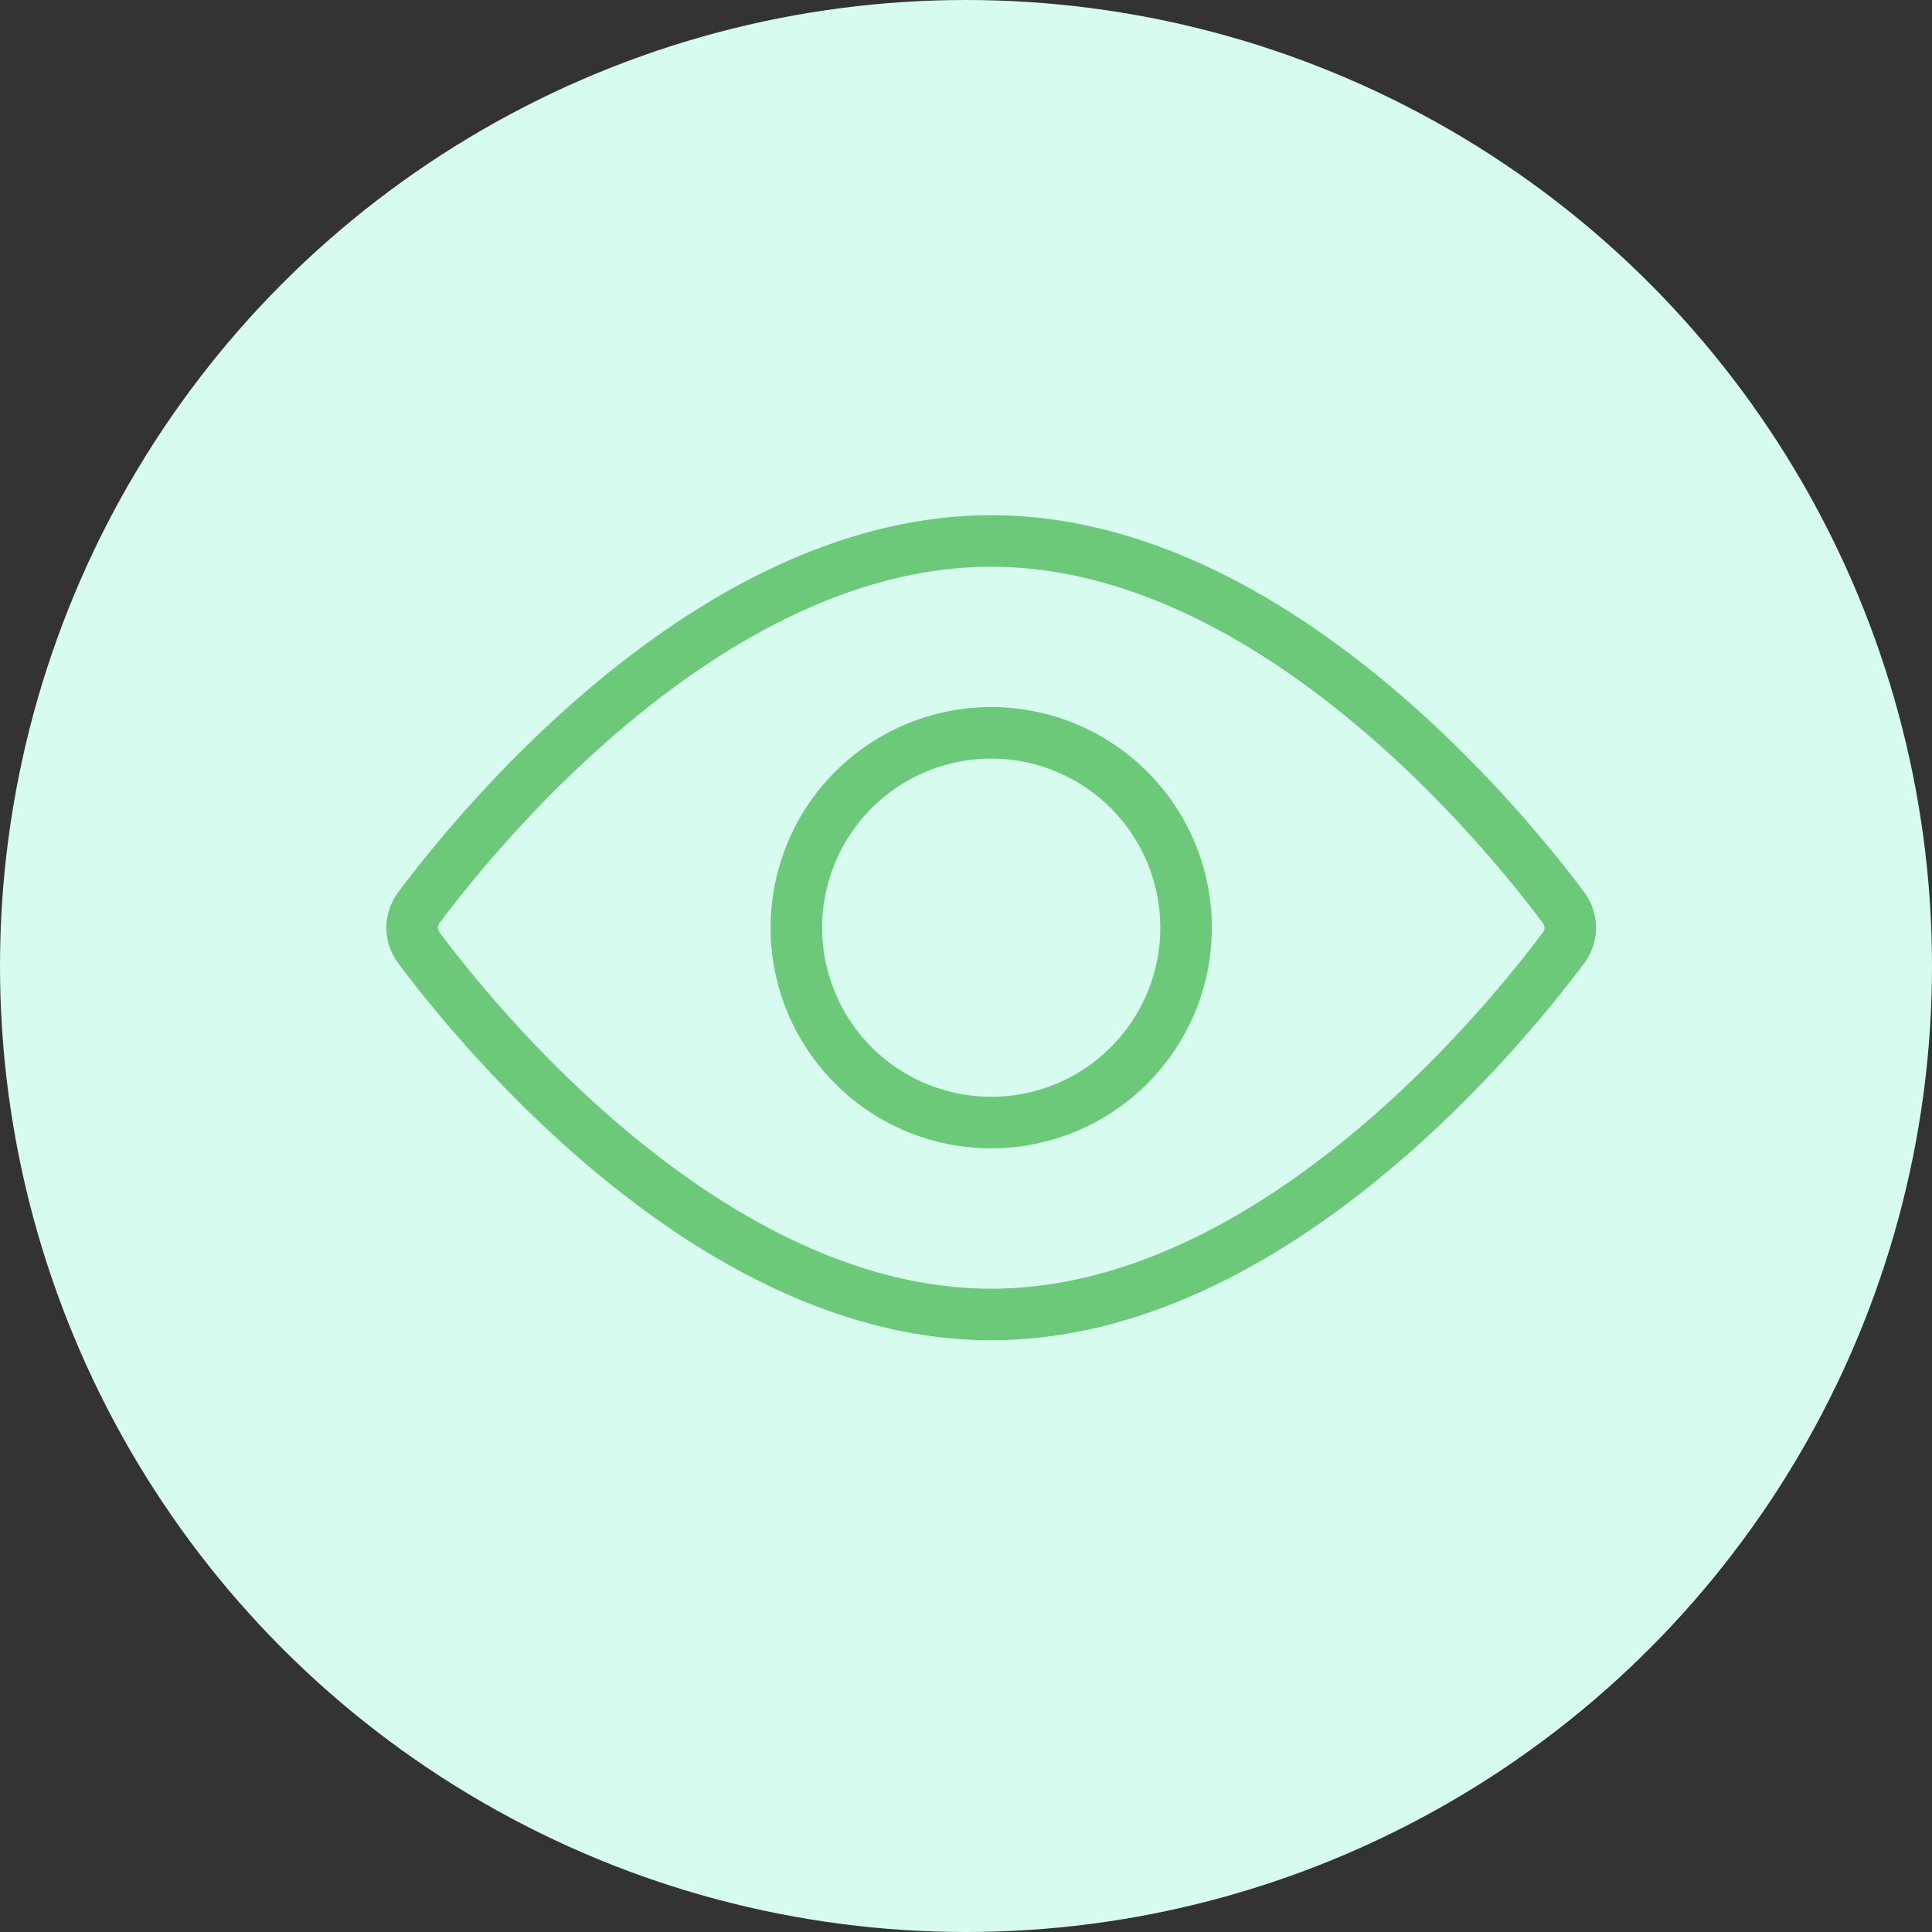 <svg xmlns="http://www.w3.org/2000/svg" width="75" height="75" viewBox="0 0 75 75">
  <rect x="0" y="0" width="75" height="75" fill="#333333" stroke="none"/>
  <g id="Group_2" data-name="Group 2" transform="translate(-669 -649)">
    <circle id="Oval" cx="37.5" cy="37.5" r="37.5" transform="translate(669 649)" fill="#d7fbef"/>
    <g id="Group_5" data-name="Group 5" transform="translate(685 670)">
      <path id="Stroke_1" data-name="Stroke 1" d="M44.7,14.238a1.3,1.3,0,0,1,0,1.55c-2.293,3.074-11.372,14.238-22.221,14.238S2.551,18.862.257,15.788a1.3,1.3,0,0,1,0-1.55C2.551,11.164,11.629,0,22.478,0S42.406,11.164,44.7,14.238Z" transform="translate(0 0.001)" fill="none" stroke="#6bc979" stroke-linecap="round" stroke-linejoin="round" stroke-miterlimit="10" stroke-width="2"/>
      <path id="Stroke_3" data-name="Stroke 3" d="M15.128,7.564A7.564,7.564,0,1,1,7.564,0,7.564,7.564,0,0,1,15.128,7.564Z" transform="translate(14.915 7.449)" fill="none" stroke="#6bc979" stroke-linecap="round" stroke-linejoin="round" stroke-miterlimit="10" stroke-width="2"/>
    </g>
  </g>
</svg>
